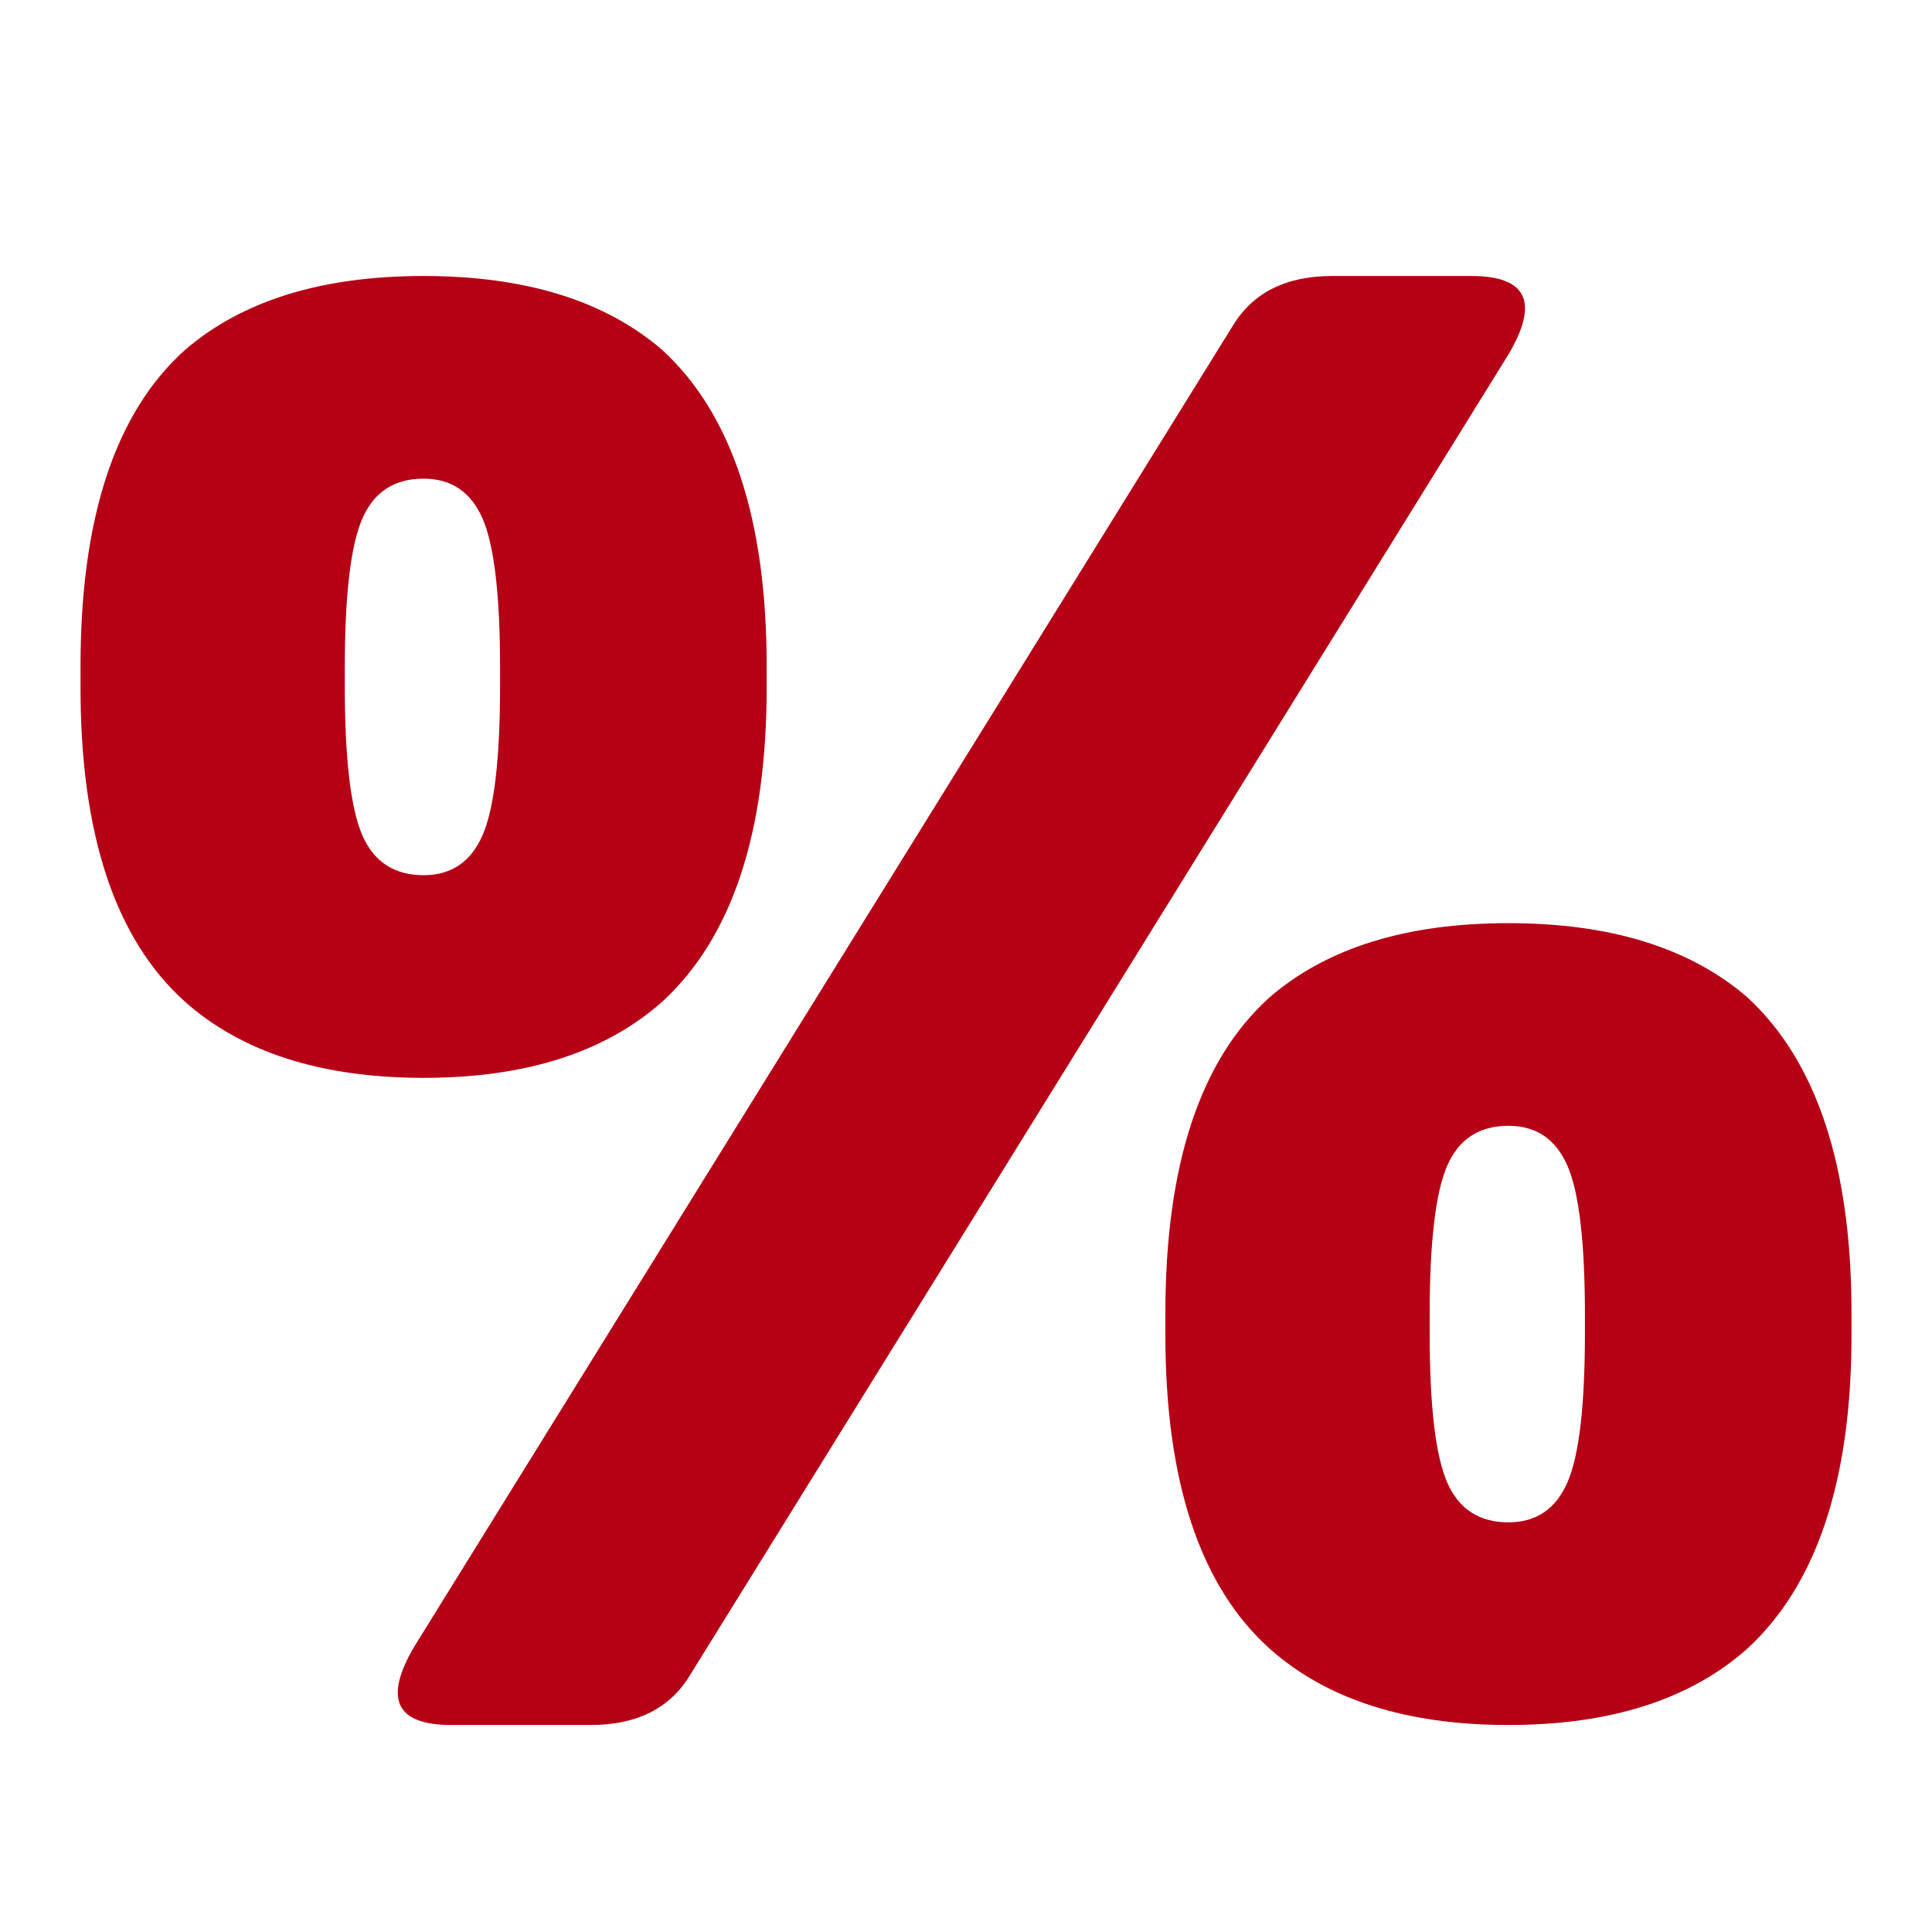 <svg width="56" height="56" viewBox="0 0 56 56" fill="none" xmlns="http://www.w3.org/2000/svg">
<path d="M22.222 19.305V19.937C22.222 24.147 21.214 27.179 19.199 29.032C17.541 30.505 15.235 31.242 12.278 31.242C9.322 31.242 7.015 30.505 5.358 29.032C3.342 27.221 2.334 24.189 2.334 19.937V19.305C2.334 15.011 3.342 11.958 5.358 10.147C7.015 8.716 9.322 8 12.278 8C15.235 8 17.541 8.716 19.199 10.147C21.214 12 22.222 15.053 22.222 19.305ZM14.495 19.874V19.368C14.495 17.263 14.327 15.821 13.992 15.042C13.655 14.263 13.084 13.874 12.278 13.874C11.427 13.874 10.834 14.263 10.498 15.042C10.162 15.821 9.994 17.263 9.994 19.368V19.874C9.994 21.979 10.162 23.421 10.498 24.2C10.834 24.979 11.427 25.368 12.278 25.368C13.084 25.368 13.655 24.979 13.992 24.2C14.327 23.421 14.495 21.979 14.495 19.874ZM12.009 47.726L35.727 9.453C36.31 8.484 37.273 8 38.617 8H42.648C44.261 8 44.619 8.758 43.723 10.274L20.005 48.547C19.423 49.516 18.46 50 17.116 50H13.084C11.472 50 11.114 49.242 12.009 47.726ZM53.667 38.063V38.695C53.667 42.905 52.66 45.937 50.644 47.789C48.986 49.263 46.679 50 43.723 50C40.767 50 38.46 49.263 36.803 47.789C34.787 45.979 33.779 42.947 33.779 38.695V38.063C33.779 33.768 34.787 30.716 36.803 28.905C38.46 27.474 40.767 26.758 43.723 26.758C46.679 26.758 48.986 27.474 50.644 28.905C52.66 30.758 53.667 33.81 53.667 38.063ZM45.94 38.632V38.126C45.94 36.021 45.773 34.579 45.437 33.8C45.101 33.021 44.529 32.632 43.723 32.632C42.872 32.632 42.279 33.021 41.943 33.8C41.607 34.579 41.439 36.021 41.439 38.126V38.632C41.439 40.737 41.607 42.179 41.943 42.958C42.279 43.737 42.872 44.126 43.723 44.126C44.529 44.126 45.101 43.737 45.437 42.958C45.773 42.179 45.94 40.737 45.94 38.632Z" fill="#B50015"/>
</svg>
